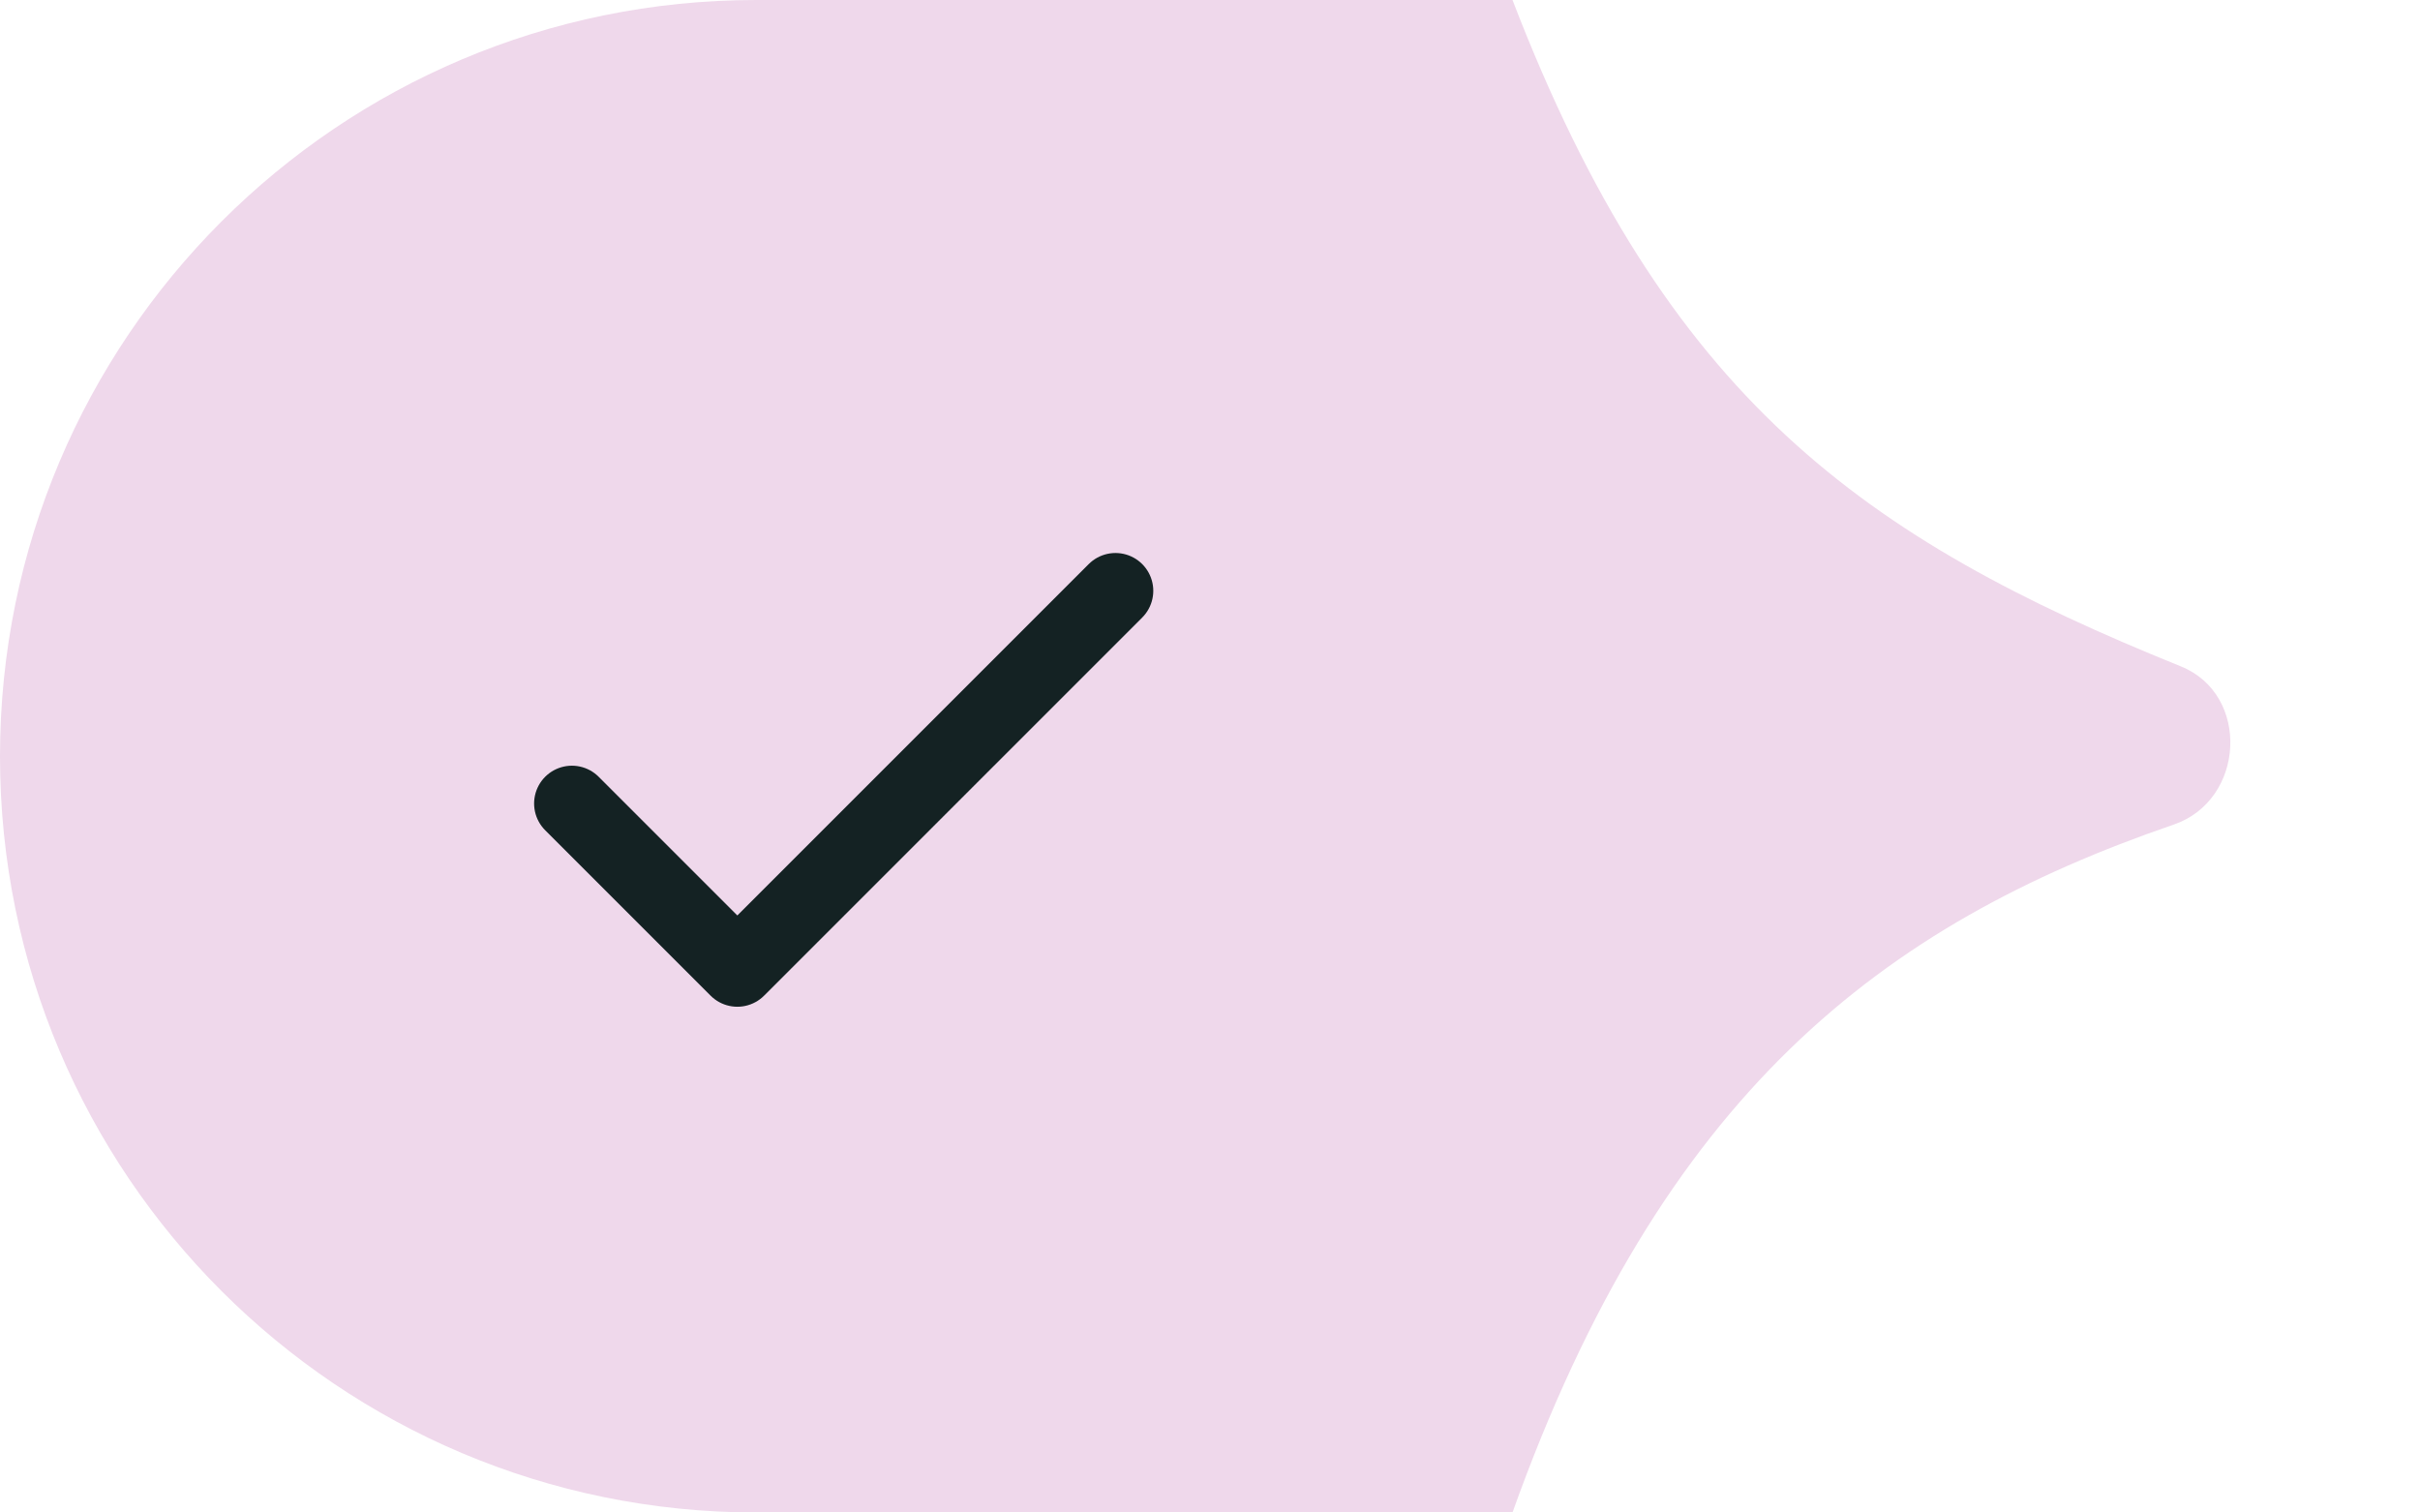 <svg width="64" height="40" viewBox="0 0 64 40" fill="none" xmlns="http://www.w3.org/2000/svg">
    <path d="M0 20C0 8.954 8.954 0 20 0H40C44.063 10.564 49.295 14.238 57.675 17.623C59.522 18.369 59.374 21.159 57.49 21.806C49.778 24.454 43.955 28.926 40 40H20C8.954 40 0 31.046 0 20Z" fill="#EFD8EB"/>
    <g clip-path="url(#clip0_86_610)">
        <path d="M15.125 21.25L19.5 25.625L29.5 15.625" stroke="#142223" stroke-width="2" stroke-linecap="round" stroke-linejoin="round"/>
    </g>
    <defs>
        <clipPath id="clip0_86_610">
            <rect width="20" height="20" fill="white" transform="translate(12 10)"/>
        </clipPath>
    </defs>
</svg>
